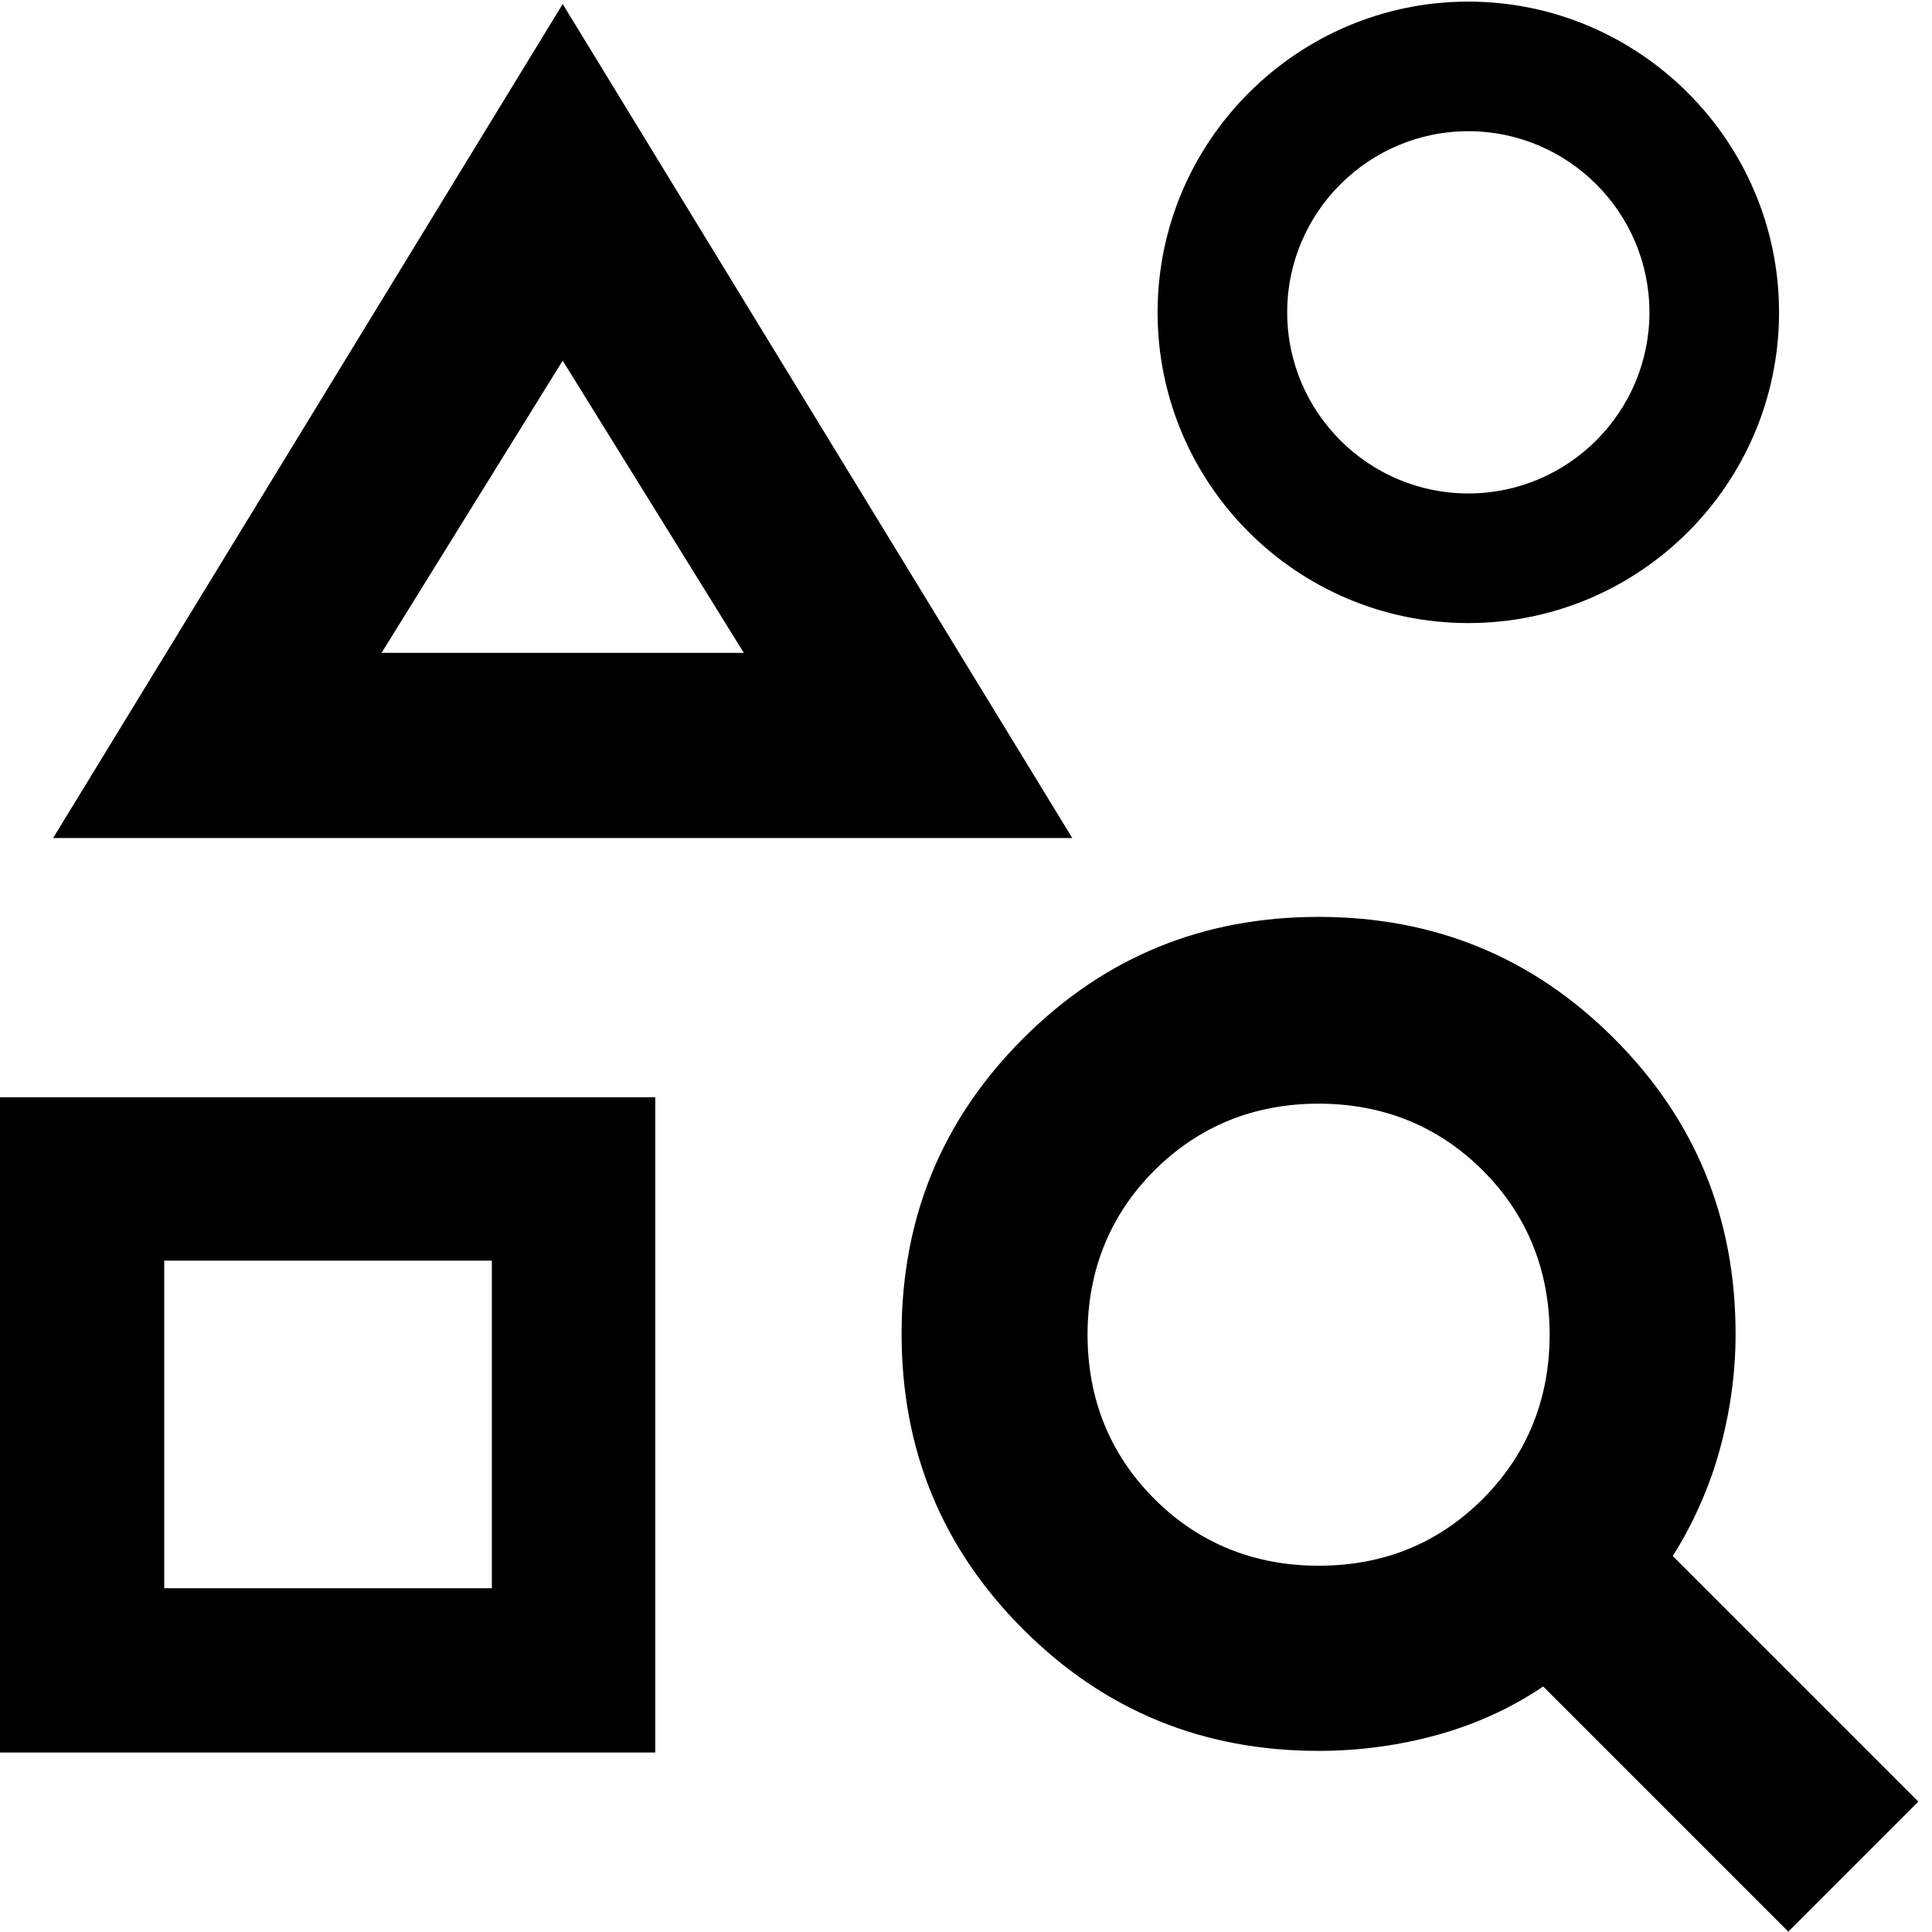 <?xml version="1.0" encoding="UTF-8"?>
<svg id="Konzeption" xmlns="http://www.w3.org/2000/svg" viewBox="0 0 24 24">
  <path d="M0,21.77v-8.14h8.14v8.14H0ZM2.04,19.73h4.07v-4.07H2.04v4.07ZM.66,10.41L6.99.05l6.33,10.36H.66ZM4.75,8.11h4.49l-2.25-3.63-2.25,3.63ZM22.22,24l-3.05-3.05c-.4.27-.84.47-1.31.6-.47.13-.96.2-1.48.2-1.44,0-2.66-.5-3.67-1.51s-1.51-2.23-1.51-3.67.5-2.66,1.51-3.67,2.23-1.51,3.67-1.51,2.66.5,3.67,1.51,1.51,2.23,1.51,3.67c0,.5-.07.98-.2,1.45-.13.47-.33.91-.58,1.31l3.05,3.05-1.61,1.61ZM16.38,19.45c.81,0,1.49-.28,2.04-.83s.83-1.24.83-2.04-.28-1.49-.83-2.04-1.24-.83-2.04-.83-1.49.28-2.04.83-.83,1.24-.83,2.04.28,1.49.83,2.04,1.24.83,2.04.83Z"/>
  <path d="M18.24,7.74c-2.13,0-3.86-1.73-3.86-3.86S16.12.02,18.24.02s3.86,1.73,3.86,3.86-1.73,3.86-3.86,3.86ZM18.24,1.63c-1.24,0-2.25,1.01-2.25,2.25s1.01,2.25,2.25,2.25,2.25-1.01,2.25-2.25-1.01-2.25-2.25-2.25Z"/>
</svg>